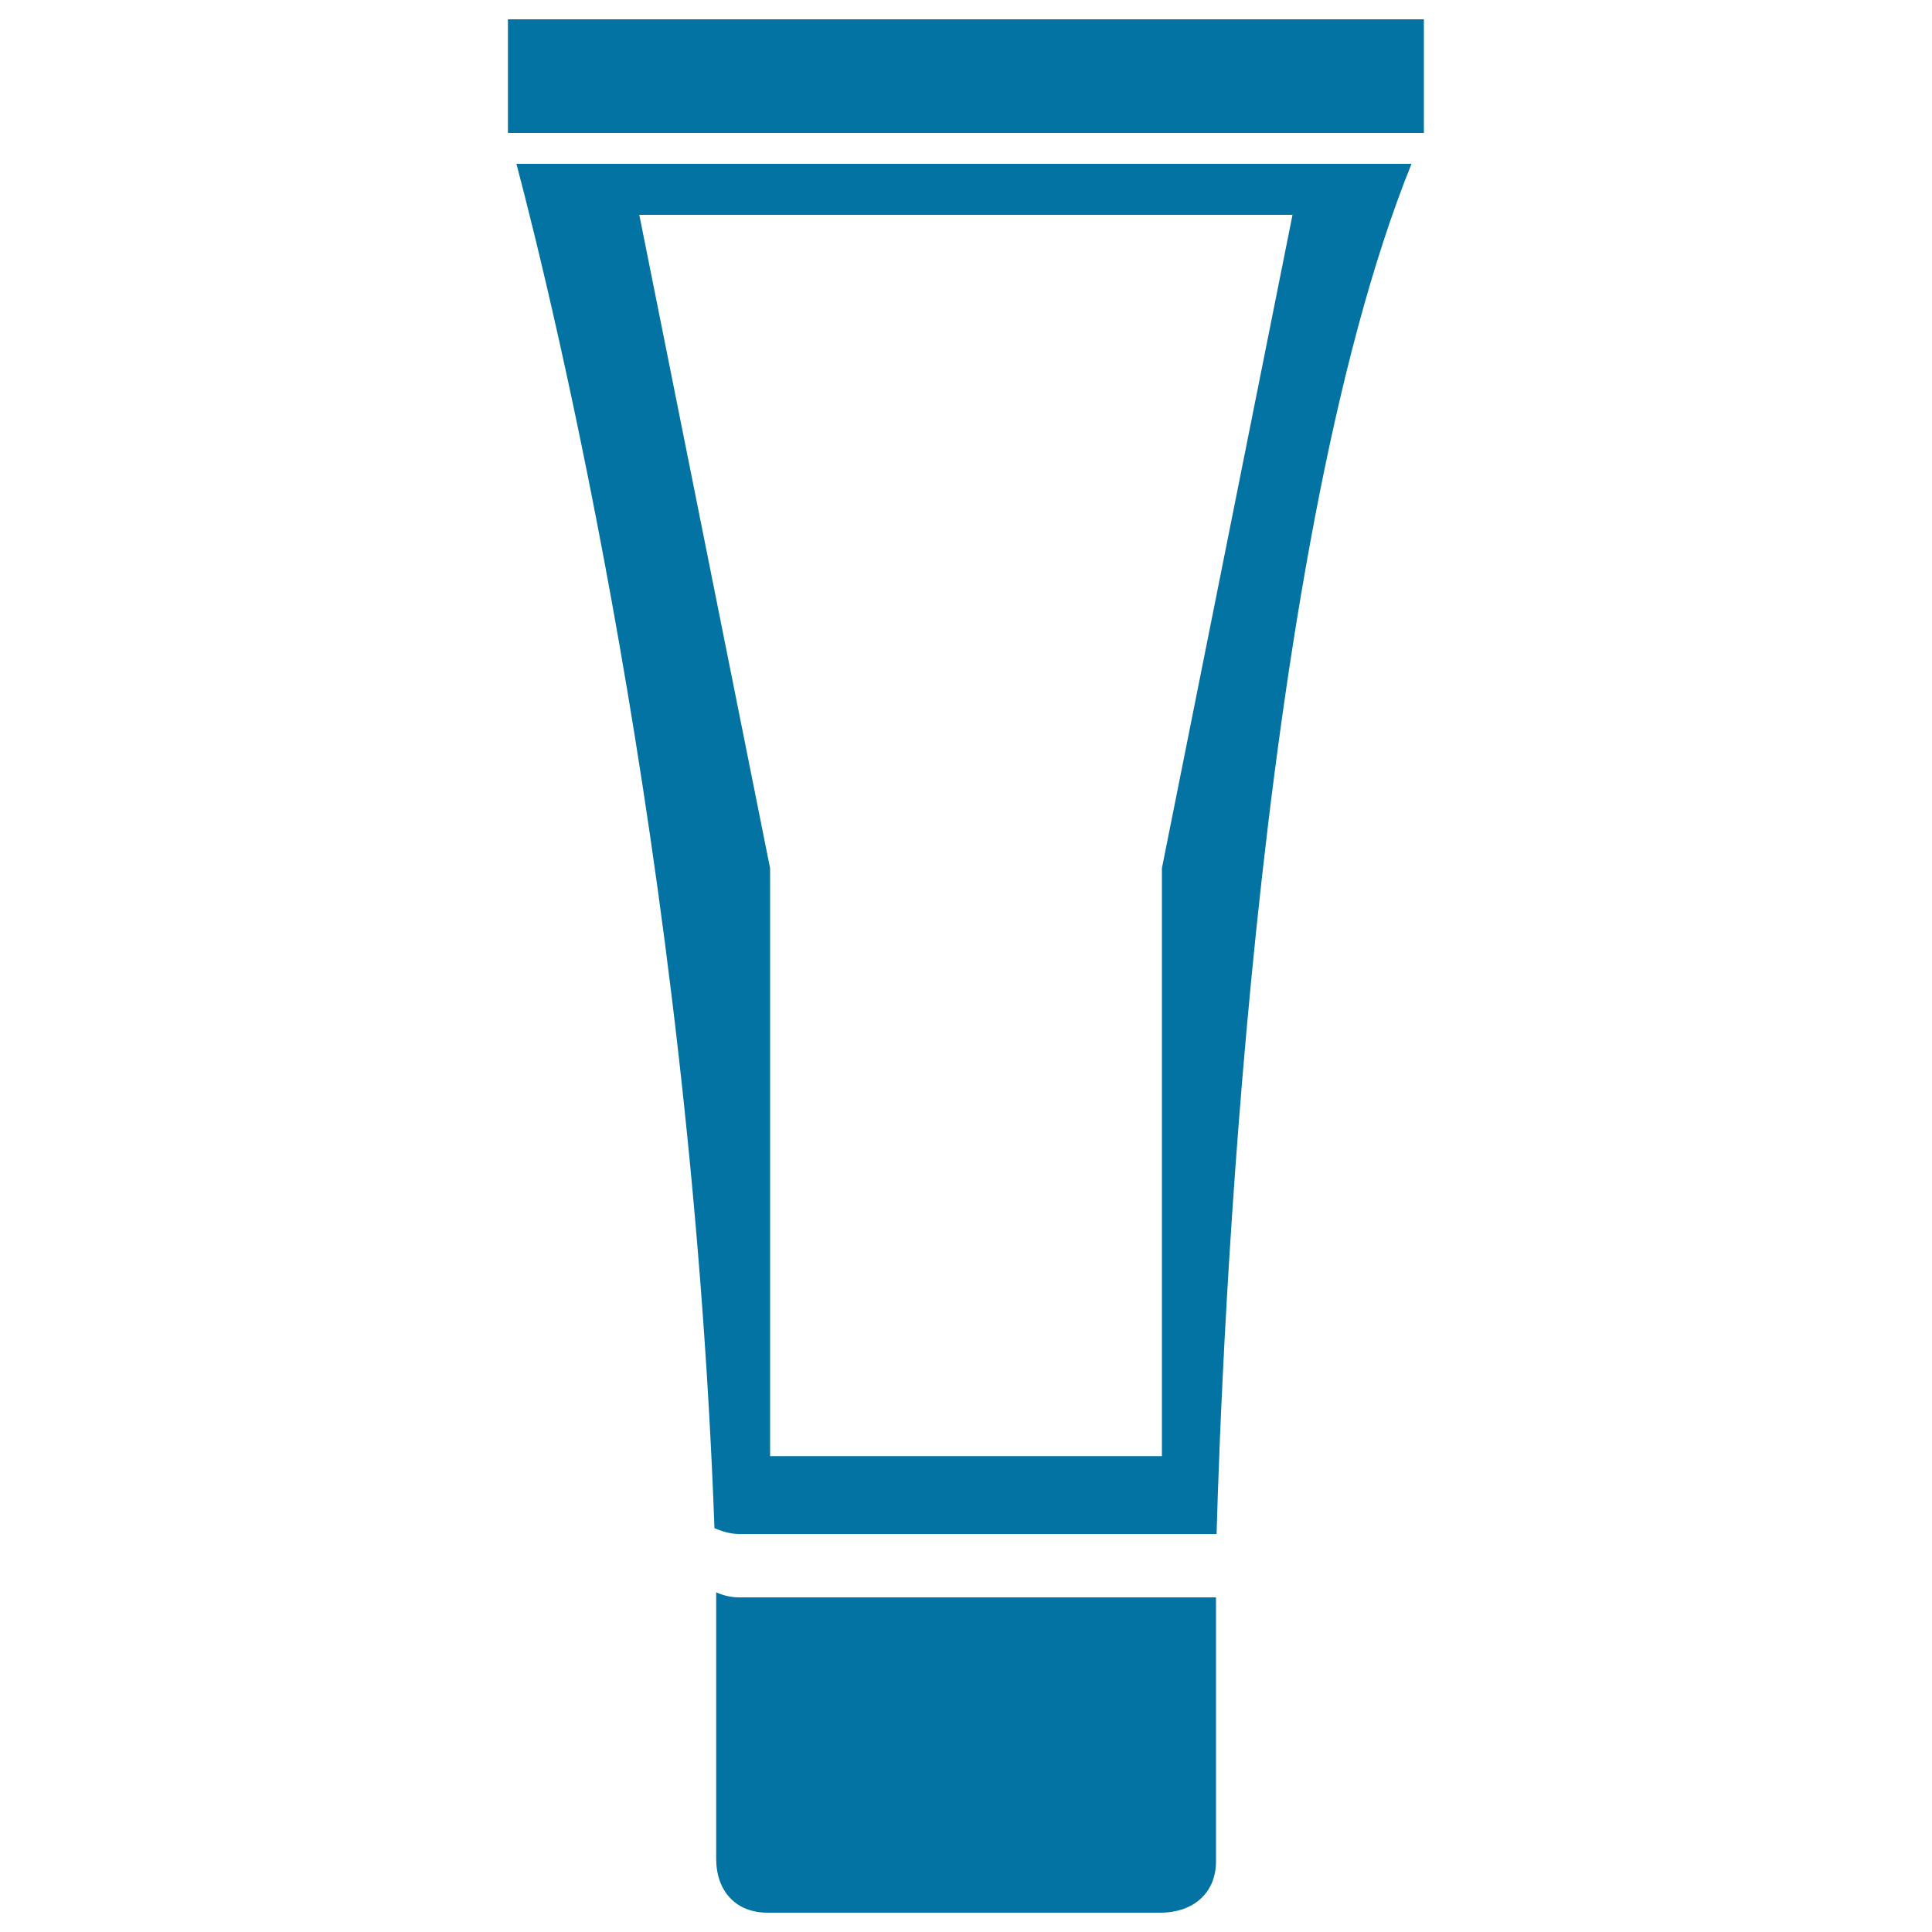 <svg xmlns="http://www.w3.org/2000/svg" viewBox="0 0 1000 1000" style="fill:#0273a2">
<title>Facial Cleanser SVG icon</title>
<path d="M629.3,826.8H382.6c-4.2,0-8.3-1-11.9-2.6v137.9c0,16.7,10.2,27.9,26.5,27.9h203.3c17.6,0,28.9-10.6,28.9-26.5V826.8L629.3,826.8z"/><path d="M262.9,10h474.1v58.8H262.9V10L262.9,10z"/><path d="M629.7,794c2.6-93.1,18.7-506,100.9-709.2H267.3c18.4,69.6,89.9,360.3,102.5,706.2c3.9,1.6,8.2,3,12.8,3H629.7L629.7,794z M330.9,111.2H669l-67.6,338.2v304.3H398.6V449.4L330.9,111.2L330.9,111.2z"/>
</svg>